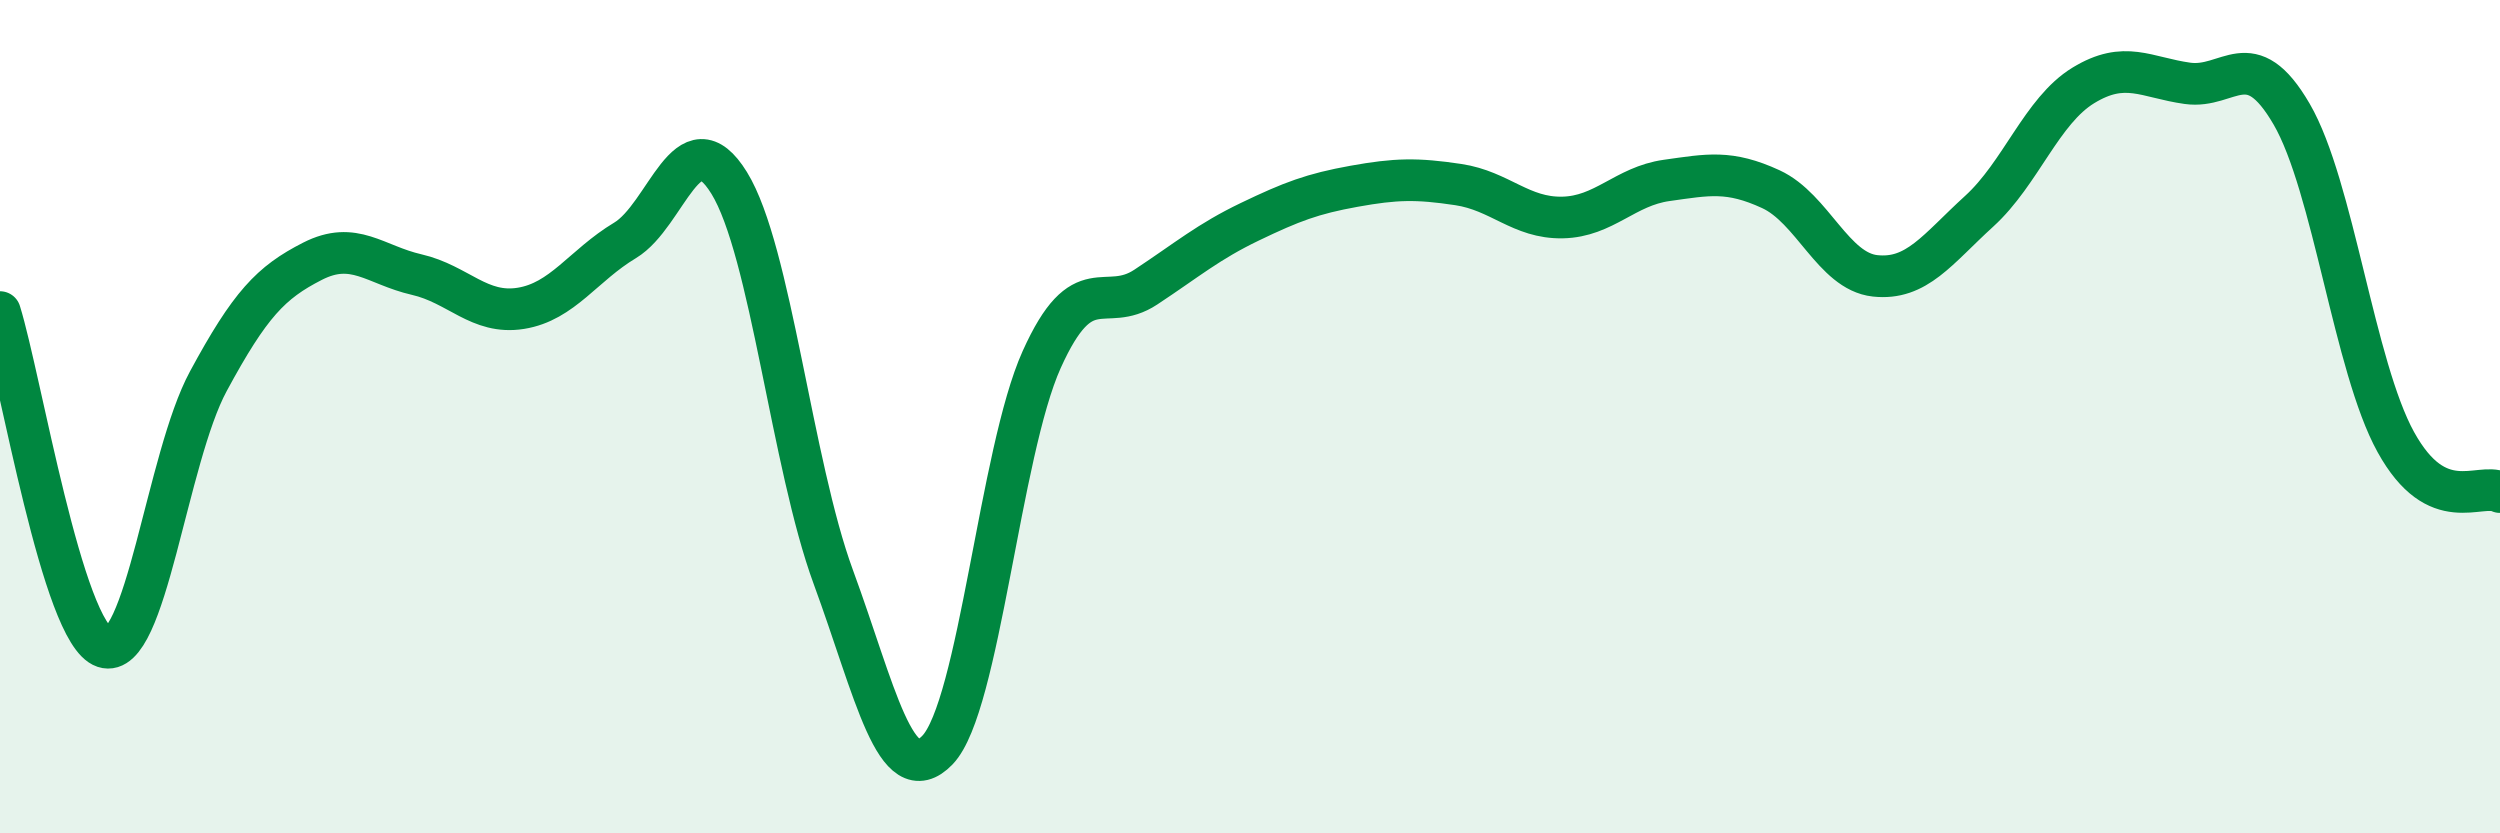 
    <svg width="60" height="20" viewBox="0 0 60 20" xmlns="http://www.w3.org/2000/svg">
      <path
        d="M 0,7.49 C 0.5,9.1 1.5,15.2 2.5,15.53 C 3.5,15.86 4,11 5,9.15 C 6,7.3 6.5,6.78 7.5,6.27 C 8.5,5.76 9,6.36 10,6.59 C 11,6.82 11.5,7.56 12.5,7.4 C 13.5,7.24 14,6.37 15,5.77 C 16,5.17 16.5,2.77 17.5,4.39 C 18.5,6.01 19,11.13 20,13.85 C 21,16.57 21.5,19.04 22.5,18 C 23.5,16.96 24,10.85 25,8.63 C 26,6.41 26.5,7.55 27.5,6.89 C 28.5,6.23 29,5.8 30,5.32 C 31,4.84 31.5,4.65 32.5,4.47 C 33.5,4.29 34,4.28 35,4.43 C 36,4.58 36.5,5.24 37.5,5.22 C 38.5,5.2 39,4.47 40,4.33 C 41,4.19 41.5,4.08 42.5,4.54 C 43.5,5 44,6.51 45,6.62 C 46,6.73 46.5,5.98 47.5,5.07 C 48.5,4.16 49,2.66 50,2.05 C 51,1.44 51.5,1.86 52.5,2 C 53.5,2.14 54,1.02 55,2.74 C 56,4.46 56.5,8.8 57.5,10.61 C 58.5,12.42 59.5,11.57 60,11.81L60 20L0 20Z"
        fill="#008740"
        opacity="0.1"
        stroke-linecap="round"
        stroke-linejoin="round"
      />
      <path
        d="M 0,7.49 C 0.5,9.1 1.5,15.2 2.5,15.53 C 3.5,15.86 4,11 5,9.15 C 6,7.3 6.5,6.78 7.5,6.27 C 8.5,5.76 9,6.36 10,6.59 C 11,6.82 11.5,7.56 12.5,7.4 C 13.5,7.24 14,6.37 15,5.77 C 16,5.17 16.5,2.77 17.5,4.39 C 18.5,6.01 19,11.13 20,13.85 C 21,16.57 21.5,19.04 22.5,18 C 23.5,16.96 24,10.85 25,8.63 C 26,6.41 26.5,7.55 27.5,6.89 C 28.5,6.23 29,5.8 30,5.32 C 31,4.84 31.5,4.65 32.5,4.47 C 33.5,4.29 34,4.28 35,4.43 C 36,4.58 36.5,5.24 37.5,5.22 C 38.5,5.2 39,4.47 40,4.33 C 41,4.19 41.5,4.08 42.5,4.54 C 43.5,5 44,6.51 45,6.62 C 46,6.73 46.5,5.98 47.5,5.07 C 48.5,4.16 49,2.66 50,2.05 C 51,1.44 51.5,1.86 52.5,2 C 53.5,2.14 54,1.02 55,2.74 C 56,4.46 56.5,8.8 57.5,10.61 C 58.5,12.42 59.5,11.57 60,11.81"
        stroke="#008740"
        stroke-width="1"
        fill="none"
        stroke-linecap="round"
        stroke-linejoin="round"
      />
    </svg>
  